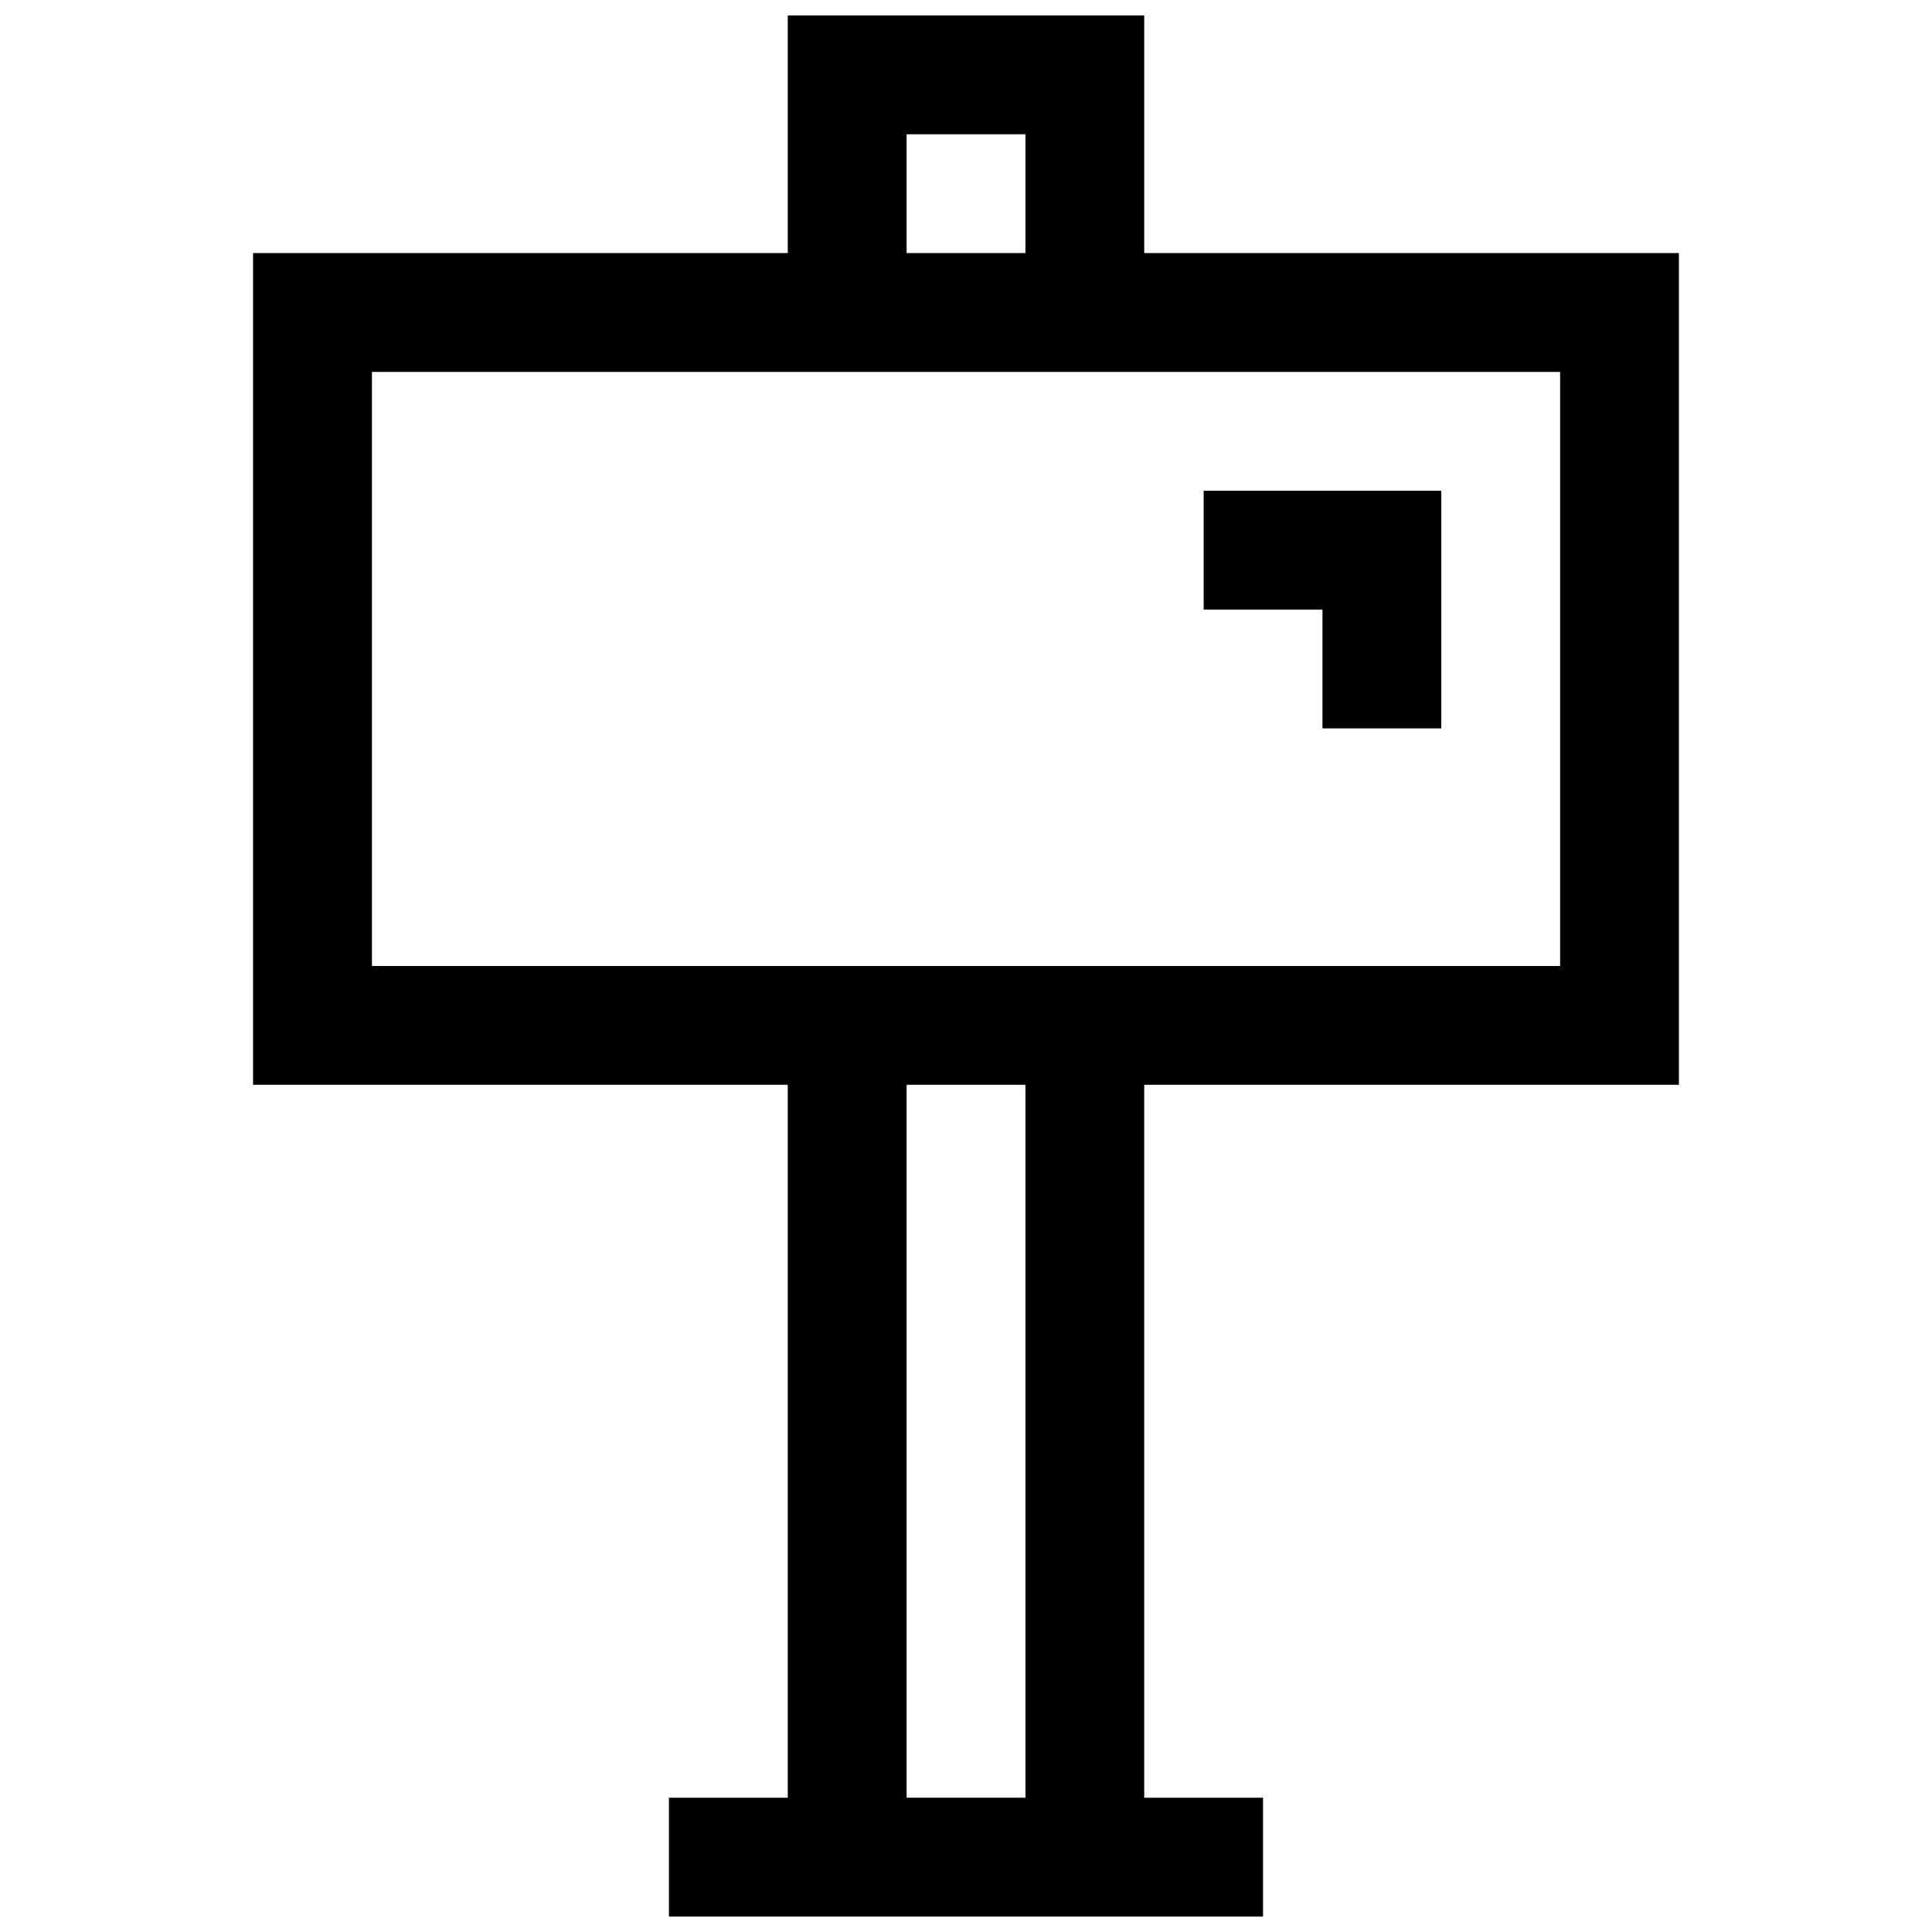 <?xml version="1.0" encoding="UTF-8"?>
<!-- Uploaded to: SVG Repo, www.svgrepo.com, Generator: SVG Repo Mixer Tools -->
<svg width="800px" height="800px" version="1.1" viewBox="144 144 512 512" xmlns="http://www.w3.org/2000/svg">
 <defs>
  <clipPath id="a">
   <path d="m211 148.09h378v503.81h-378z"/>
  </clipPath>
 </defs>
 <g clip-path="url(#a)">
  <path d="m588.93 431.49v-220.42h-141.7v-62.977h-94.465v62.977h-141.7v220.42h141.7v188.93h-31.488v31.488h157.44v-31.488h-31.488v-188.93zm-204.67-251.91h31.488v31.488h-31.488zm31.488 440.83h-31.488v-188.93h31.488zm-173.18-220.41v-157.44h314.88v157.44z"/>
 </g>
 <path d="m462.98 305.54h31.484v31.488h31.488v-62.977h-62.973z"/>
</svg>